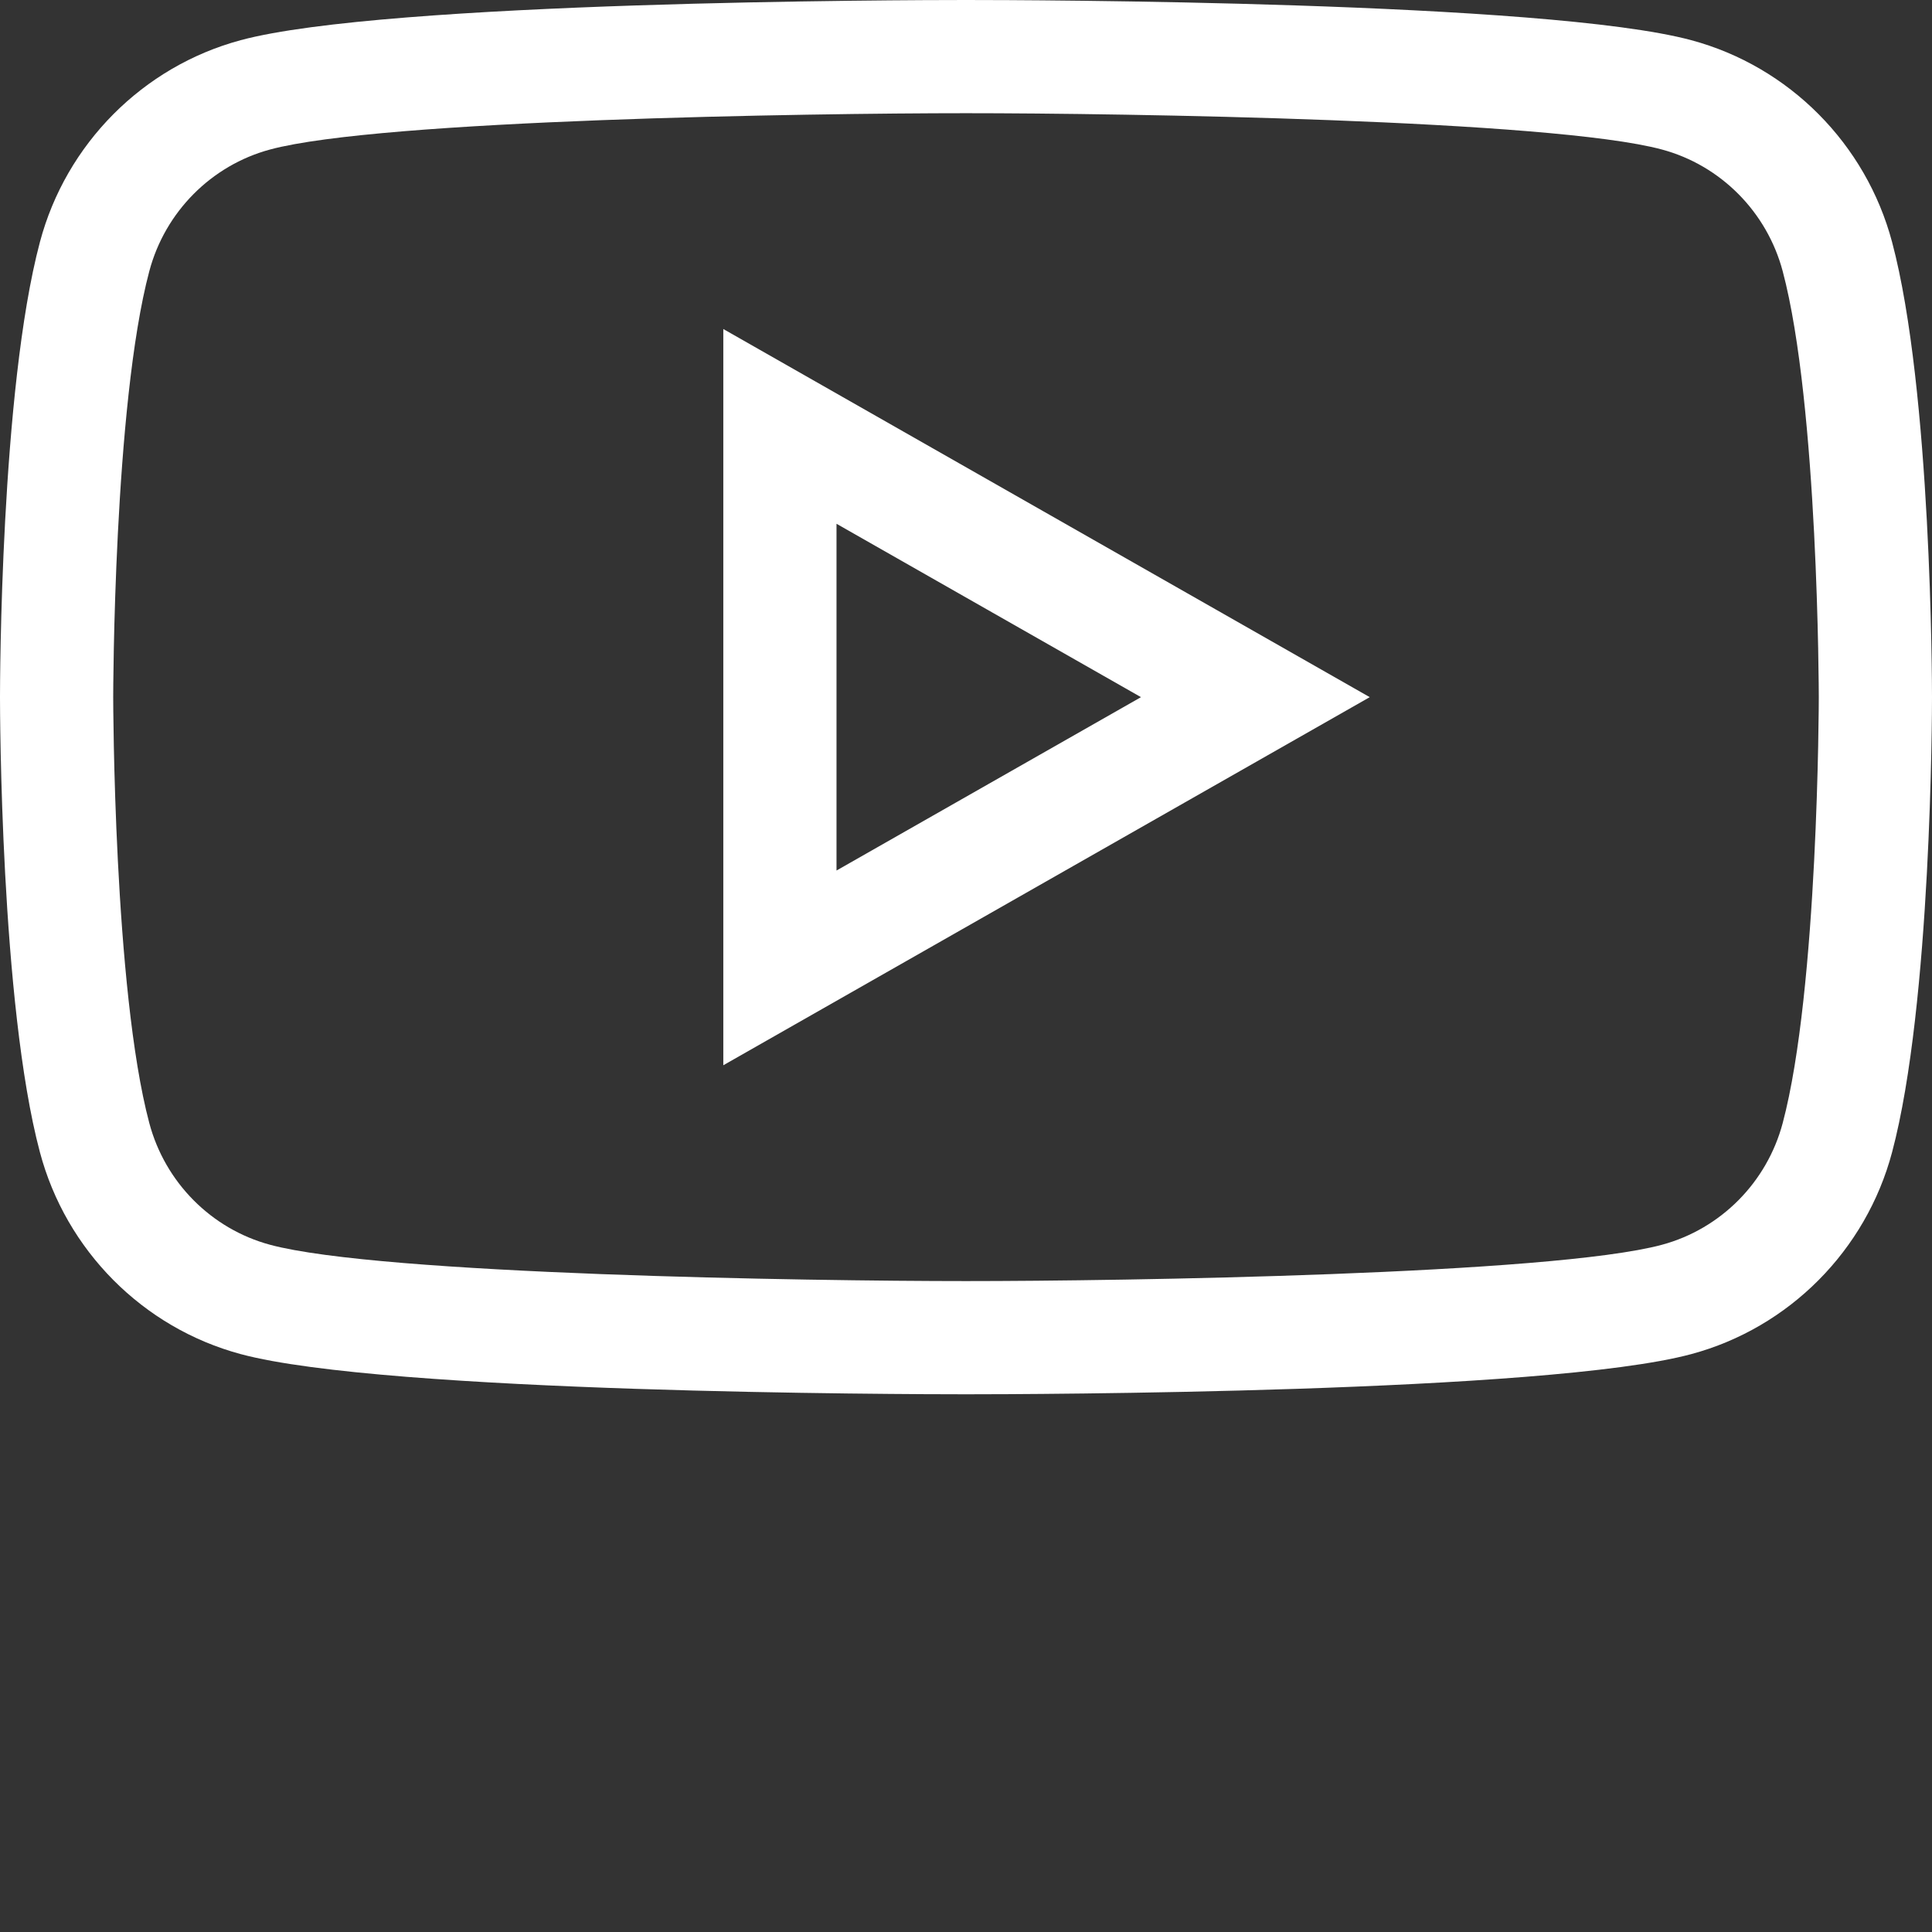 <svg xmlns="http://www.w3.org/2000/svg" version="1.1" xmlns:xlink="http://www.w3.org/1999/xlink" xmlns:svgjs="http://svgjs.com/svgjs" width="512" height="512" x="0" y="0" viewBox="0 0 512 512" style="enable-background:new 0 0 512 512" xml:space="preserve" class=""><rect x="0" y="0" width="512" height="512" fill="#333333" stroke="none"/><g><path xmlns="http://www.w3.org/2000/svg" d="m501.426 64.164c-6.918-26.043-27.309-46.547-53.207-53.512-38.398-10.352-176.586-10.652-192.219-10.652s-153.82.301-192.211 10.648c-25.906 6.969-46.297 27.473-53.211 53.504-10.457 39.27-10.578 117.297-10.578 120.598s.121 81.328 10.574 120.586c6.918 26.043 27.309 46.547 53.207 53.512 38.398 10.352 176.586 10.652 192.219 10.652s153.82-.301 192.211-10.648c25.906-6.969 46.297-27.473 53.211-53.504 10.457-39.27 10.578-117.297 10.578-120.598s-.121-81.328-10.574-120.586zm-28.996 233.473c-4.168 15.699-16.438 28.055-32.02 32.246-29.254 7.887-143.035 9.617-184.41 9.617-41.371 0-155.152-1.73-184.418-9.621-15.574-4.188-27.84-16.543-32.016-32.254-9.449-35.477-9.566-112.105-9.566-112.875s.109-77.363 9.57-112.887c4.168-15.699 16.438-28.055 32.02-32.246 29.254-7.887 143.039-9.617 184.41-9.617s155.156 1.73 184.418 9.621c15.574 4.188 27.844 16.543 32.016 32.254 9.449 35.477 9.566 112.105 9.566 112.875s-.109 77.363-9.57 112.887zm0 0" fill="#ffffff" data-original="#000000" class=""></path><path xmlns="http://www.w3.org/2000/svg" d="m191.684 282.305 171.312-97.551-171.312-97.559zm30-143.5 80.688 45.949-80.688 45.945zm0 0" fill="#ffffff" data-original="#000000" class=""></path></g></svg>